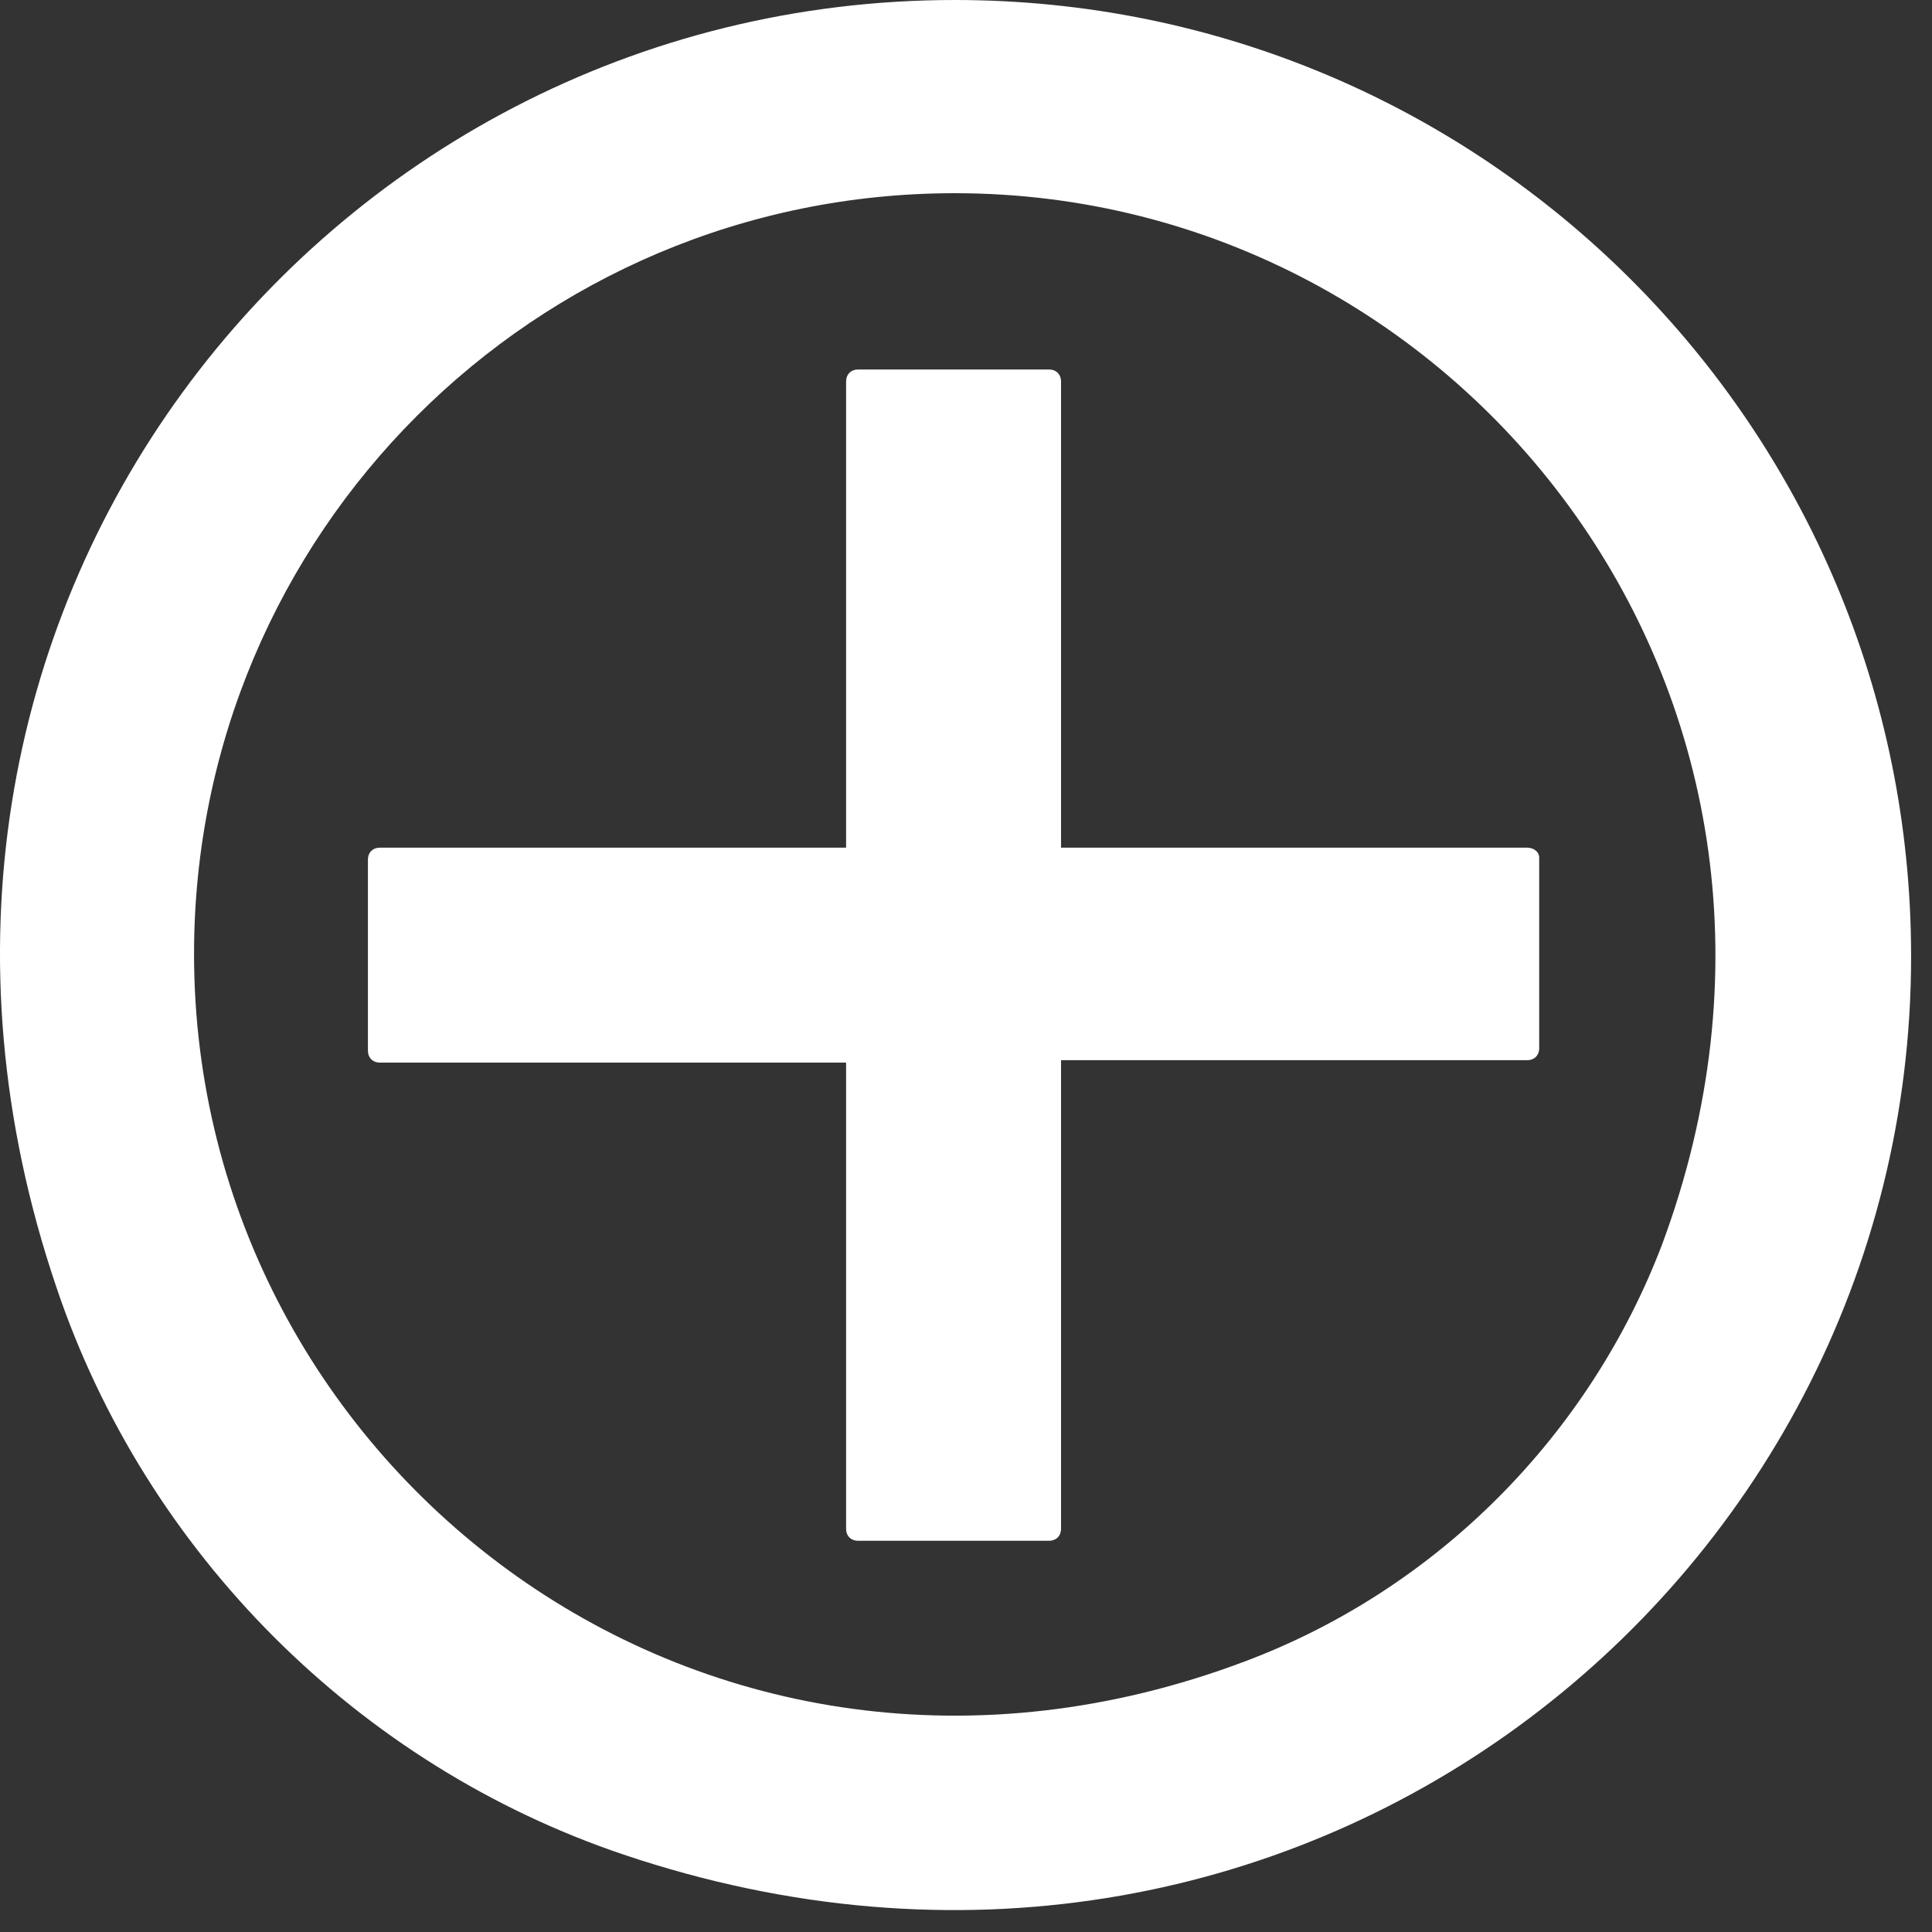 <svg width="80px" height="80px" viewBox="0 0 80 80" version="1.1" xmlns="http://www.w3.org/2000/svg" xmlns:xlink="http://www.w3.org/1999/xlink">
    <rect x="0" y="0" width="80" height="80" fill="#333333" stroke="none"/>
    <g id="Page-1" stroke="none" stroke-width="1" fill="none" fill-rule="evenodd">
        <g id="Group-Copy" fill="#FFFFFF">
            <path d="M51.535,68.8 C29.235,77.2 8.035,60.8 8.035,39.5 C8.035,22.1 22.135,8 39.535,8 C60.735,8 77.135,29.1 68.835,51.5 C65.835,59.4 59.535,65.8 51.535,68.8 Z M39.535,0 C13.235,0 -7.065,25.6 2.335,53.3 C6.035,64.3 14.835,73.1 25.835,76.799 C53.435,86.1 79.135,65.8 79.135,39.6 C79.135,17.7 61.435,0 39.535,0 L39.535,0 Z" id="Fill-9"></path>
            <path d="M63.235,35.1 L43.935,35.1 L43.935,15.8 C43.935,15.5 43.735,15.3 43.435,15.3 L35.535,15.3 C35.235,15.3 35.035,15.5 35.035,15.8 L35.035,35.1 L15.735,35.1 C15.435,35.1 15.235,35.3 15.235,35.6 L15.235,43.5 C15.235,43.8 15.435,44 15.735,44 L35.035,44 L35.035,63.299 C35.035,63.6 35.235,63.8 35.535,63.8 L43.435,63.8 C43.735,63.8 43.935,63.6 43.935,63.299 L43.935,43.9 L63.235,43.9 C63.535,43.9 63.735,43.7 63.735,43.4 L63.735,35.5 C63.735,35.3 63.535,35.1 63.235,35.1" id="Fill-10"></path>
        </g>
    </g>
</svg>